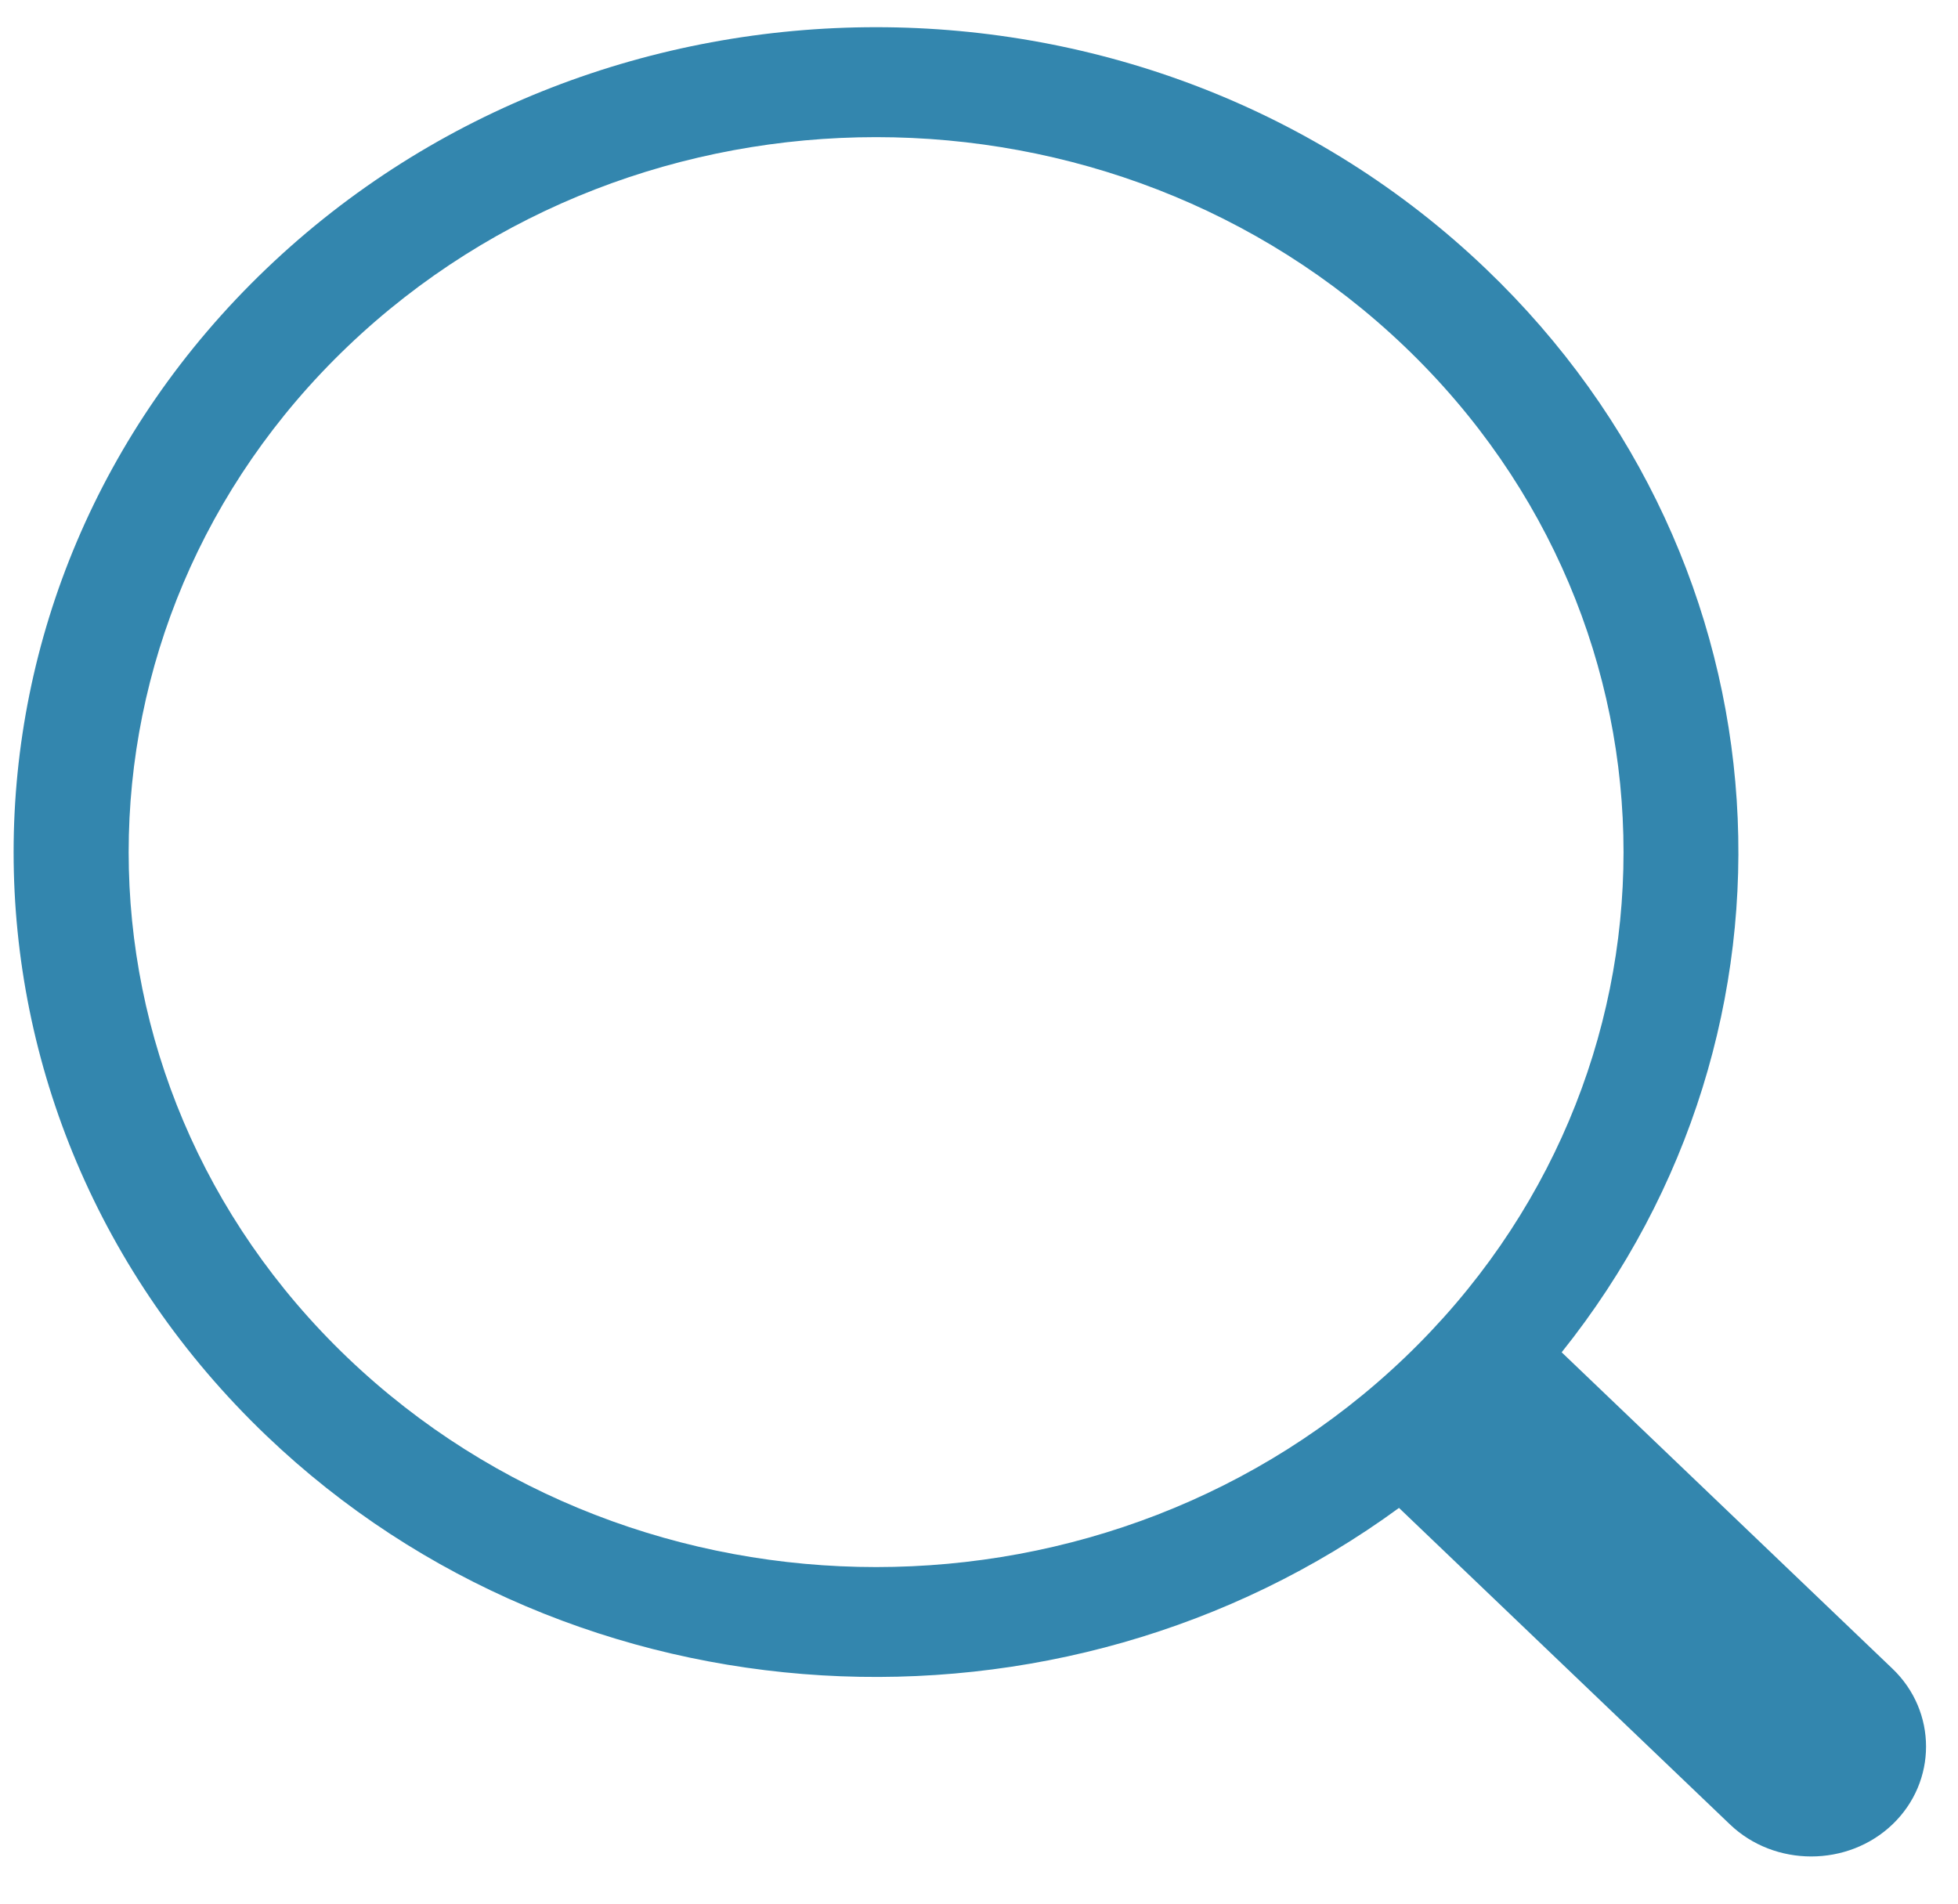 <svg width="36" height="35" viewBox="0 0 36 35" fill="none" xmlns="http://www.w3.org/2000/svg">
<path fill-rule="evenodd" clip-rule="evenodd" d="M25.826 24.962C20.459 30.095 11.758 30.095 6.39 24.962C1.024 19.829 1.024 11.505 6.39 6.372C11.758 1.238 20.459 1.238 25.826 6.372C31.192 11.505 31.192 19.829 25.826 24.962ZM4.895 4.943C-1.298 10.866 -1.298 20.469 4.895 26.393C10.58 31.829 19.507 32.272 25.722 27.724L31.806 33.542C32.627 34.329 33.975 34.329 34.796 33.542C35.618 32.755 35.618 31.468 34.796 30.681L28.713 24.863C33.468 18.918 33.005 10.379 27.32 4.943C21.127 -0.981 11.087 -0.981 4.895 4.943Z" fill="#3386AE"/>
</svg>
